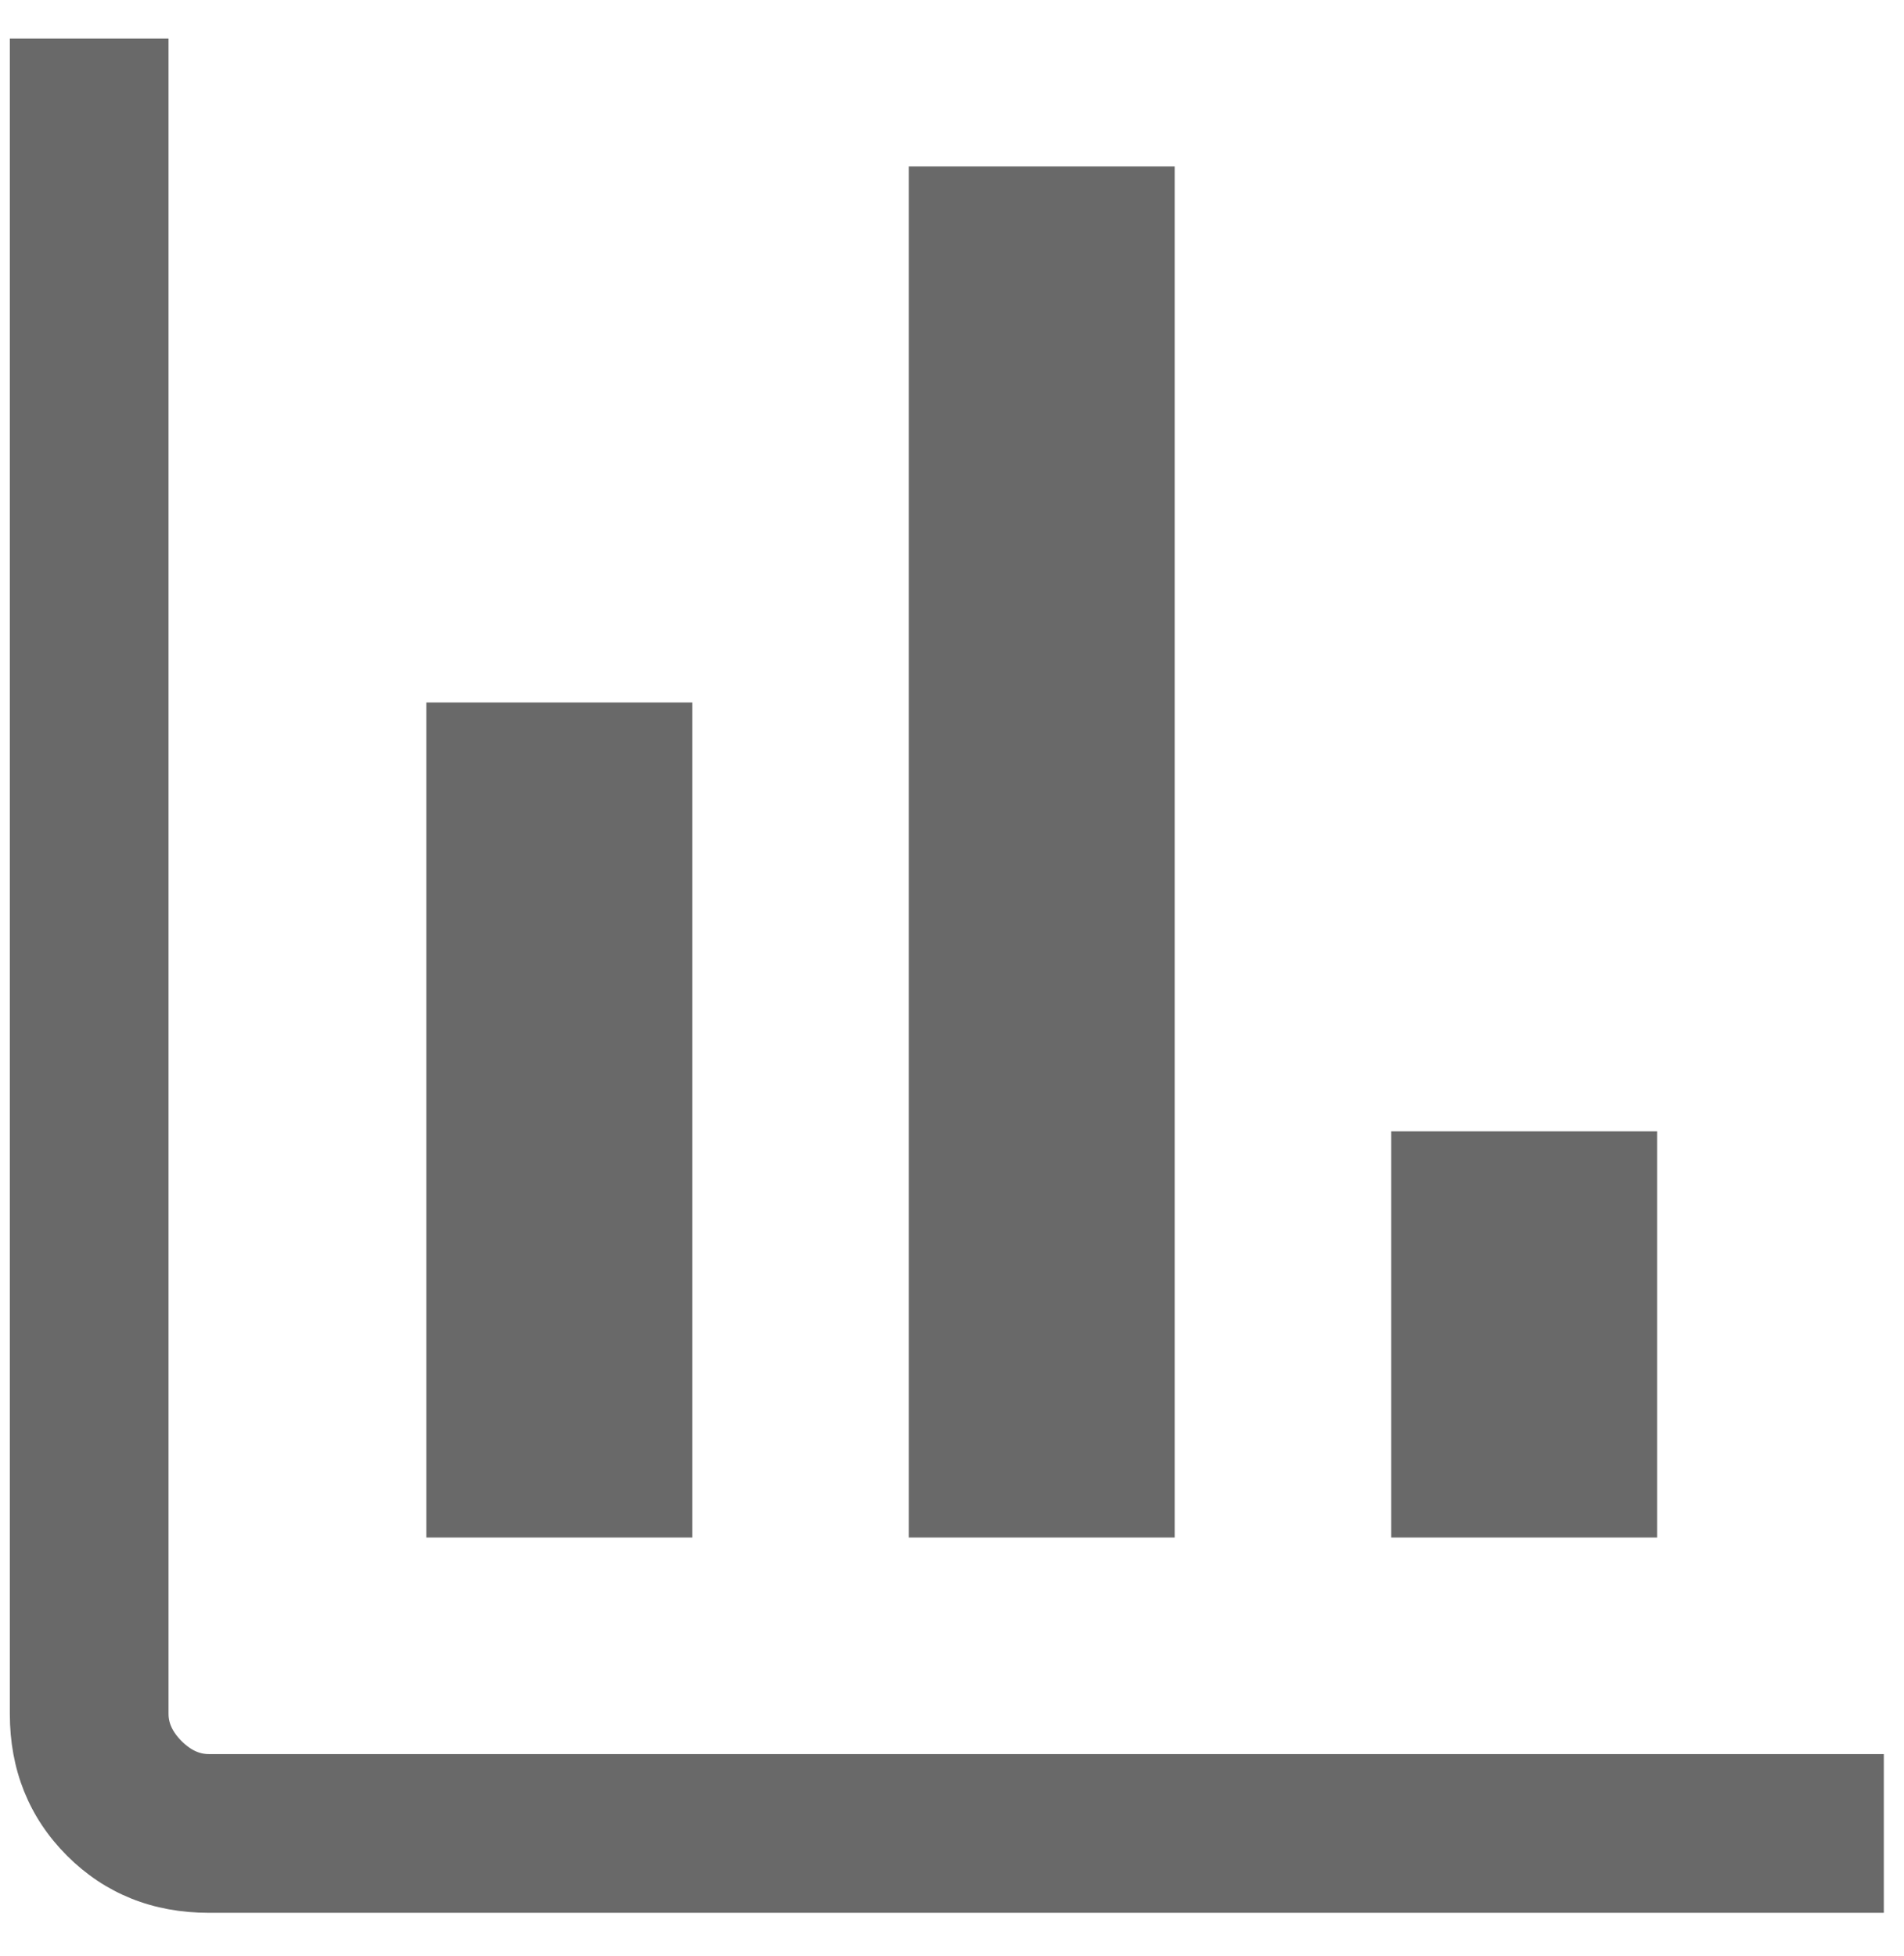 <?xml version="1.0" encoding="UTF-8"?>
<svg xmlns="http://www.w3.org/2000/svg" width="37" height="38" viewBox="0 0 37 38" fill="none">
  <path d="M0.691 1H0.441V1.25V33.302C0.441 34.323 0.787 35.188 1.479 35.881C2.171 36.572 3.035 36.917 4.056 36.917H36.108H36.358V36.667V34.583V34.333H36.108H4.056C3.815 34.333 3.582 34.236 3.351 34.007C3.123 33.776 3.025 33.543 3.025 33.302V1.25V1H2.775H0.691ZM8.535 29.375V29.625H8.785H12.952H13.202V29.375V14.15V13.9H12.952H8.785H8.535V14.15V29.375ZM17.91 29.375V29.625H18.16H22.327H22.577V29.375V3.733V3.483H22.327H18.16H17.91V3.733V29.375ZM27.285 29.375V29.625H27.535H31.702H31.952V29.375V22.483V22.233H31.702H27.535H27.285V22.483V29.375Z" fill="#696969" stroke="#696969" stroke-width="0.5"></path>
</svg>
